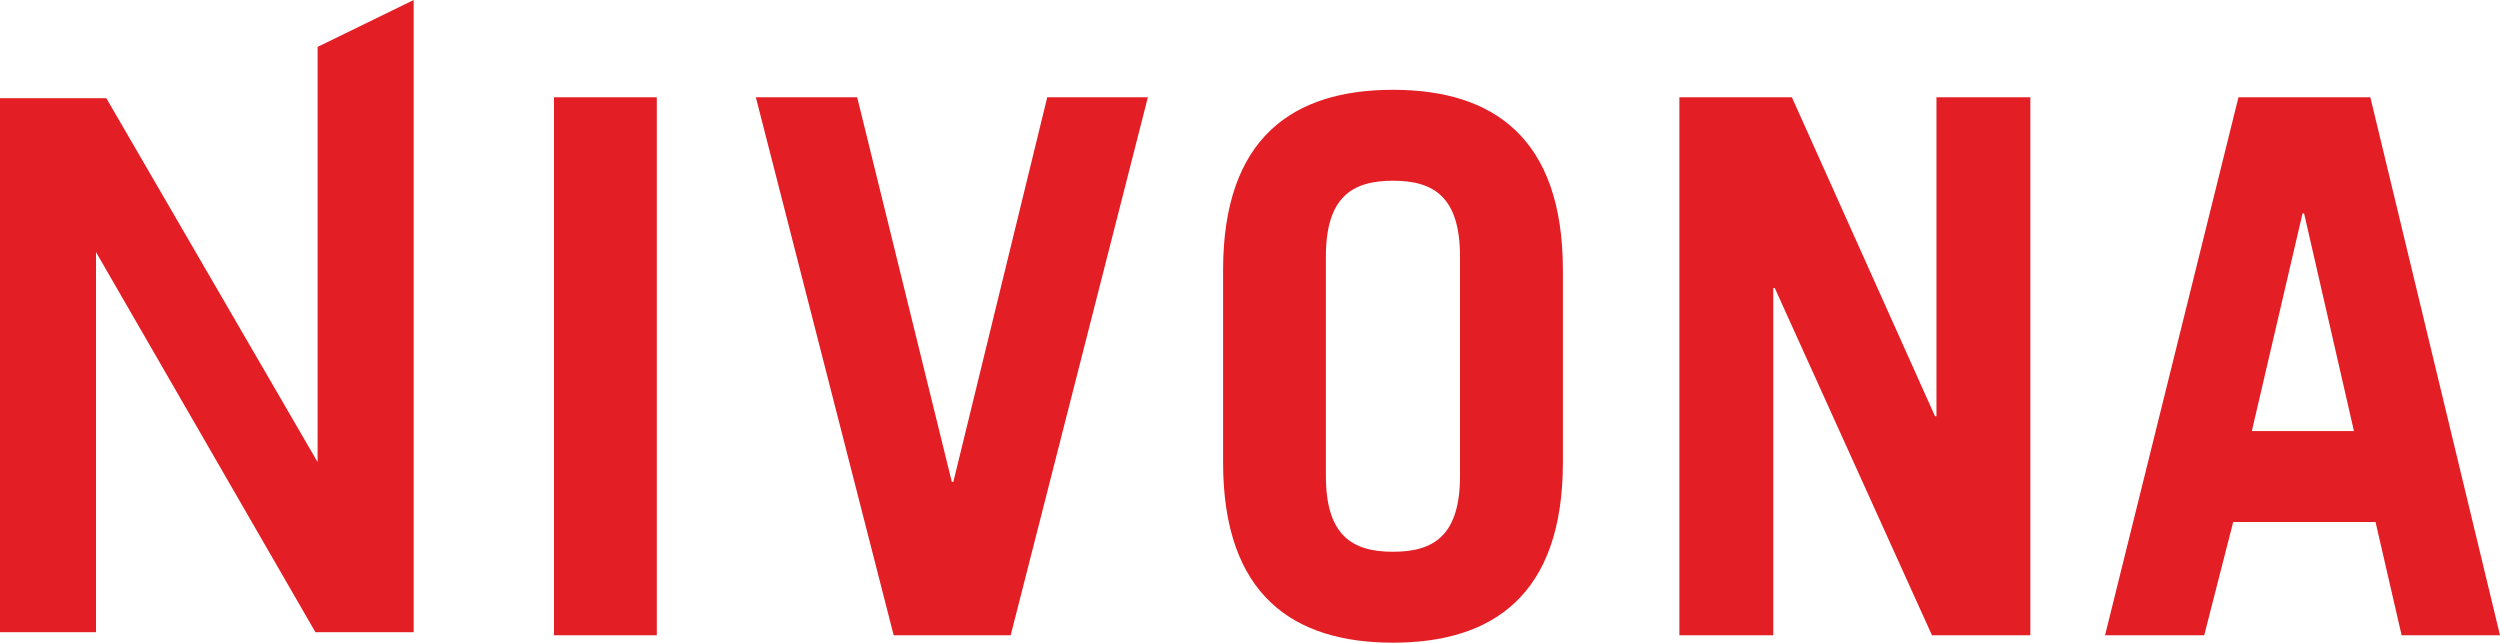 <?xml version="1.0" encoding="UTF-8"?>
<!-- Creator: CorelDRAW 2017 -->
<svg xmlns="http://www.w3.org/2000/svg" xmlns:xlink="http://www.w3.org/1999/xlink" xml:space="preserve" width="42.505mm" height="10.927mm" version="1.1" style="shape-rendering:geometricPrecision; text-rendering:geometricPrecision; image-rendering:optimizeQuality; fill-rule:evenodd; clip-rule:evenodd" viewBox="0 0 4250.56 1092.69">
 <defs>
  <style type="text/css">
   <![CDATA[
    .fil0 {fill:#E31E24;fill-rule:nonzero}
   ]]>
  </style>
 </defs>
 <g id="Warstwa_x0020_1">
  <path class="fil0" d="M163.23 1074.85l0 -646.2 373.04 646.2 167.07 0 0 -1074.84 -163.34 79.71 0 705.94 -359.23 -618.69 -180.77 0 0 907.88 163.23 0zm778.68 5.24l174.8 0 0 -914.74 -174.8 0 0 914.74zm343.19 -914.74l172.29 0 160.88 653.77 2.68 0 159.61 -653.77 171.07 0 -233.24 914.74 -198.91 0 -234.38 -914.74zm794.41 293.9c0,-225.52 119.09,-306.58 288.92,-306.58 169.72,0 288.82,81.06 288.82,306.58l0 326.98c0,225.4 -119.1,306.46 -288.82,306.46 -169.83,0 -288.92,-81.06 -288.92,-306.46l0 -326.98zm174.78 349.65c0,101.37 44.43,129.21 114.14,129.21 69.61,0 113.93,-27.84 113.93,-129.21l0 -372.44c0,-101.36 -44.32,-129.2 -113.93,-129.2 -69.71,0 -114.14,27.84 -114.14,129.2l0 372.44zm601.03 271.19l0 -914.74 191.27 0 243.35 542.3 2.48 0 0 -542.3 159.61 0 0 914.74 -167.23 0 -267.3 -590.44 -2.57 0 0 590.44 -159.61 0zm723.73 0l226.86 -914.74 224.18 0 220.46 914.74 -167.26 0 -44.33 -192.61 -242.03 0 -49.27 192.61 -168.61 0zm249.56 -347.17l173.64 0 -84.76 -369.98 -2.68 0 -86.2 369.98z"></path>
 </g>
</svg>
